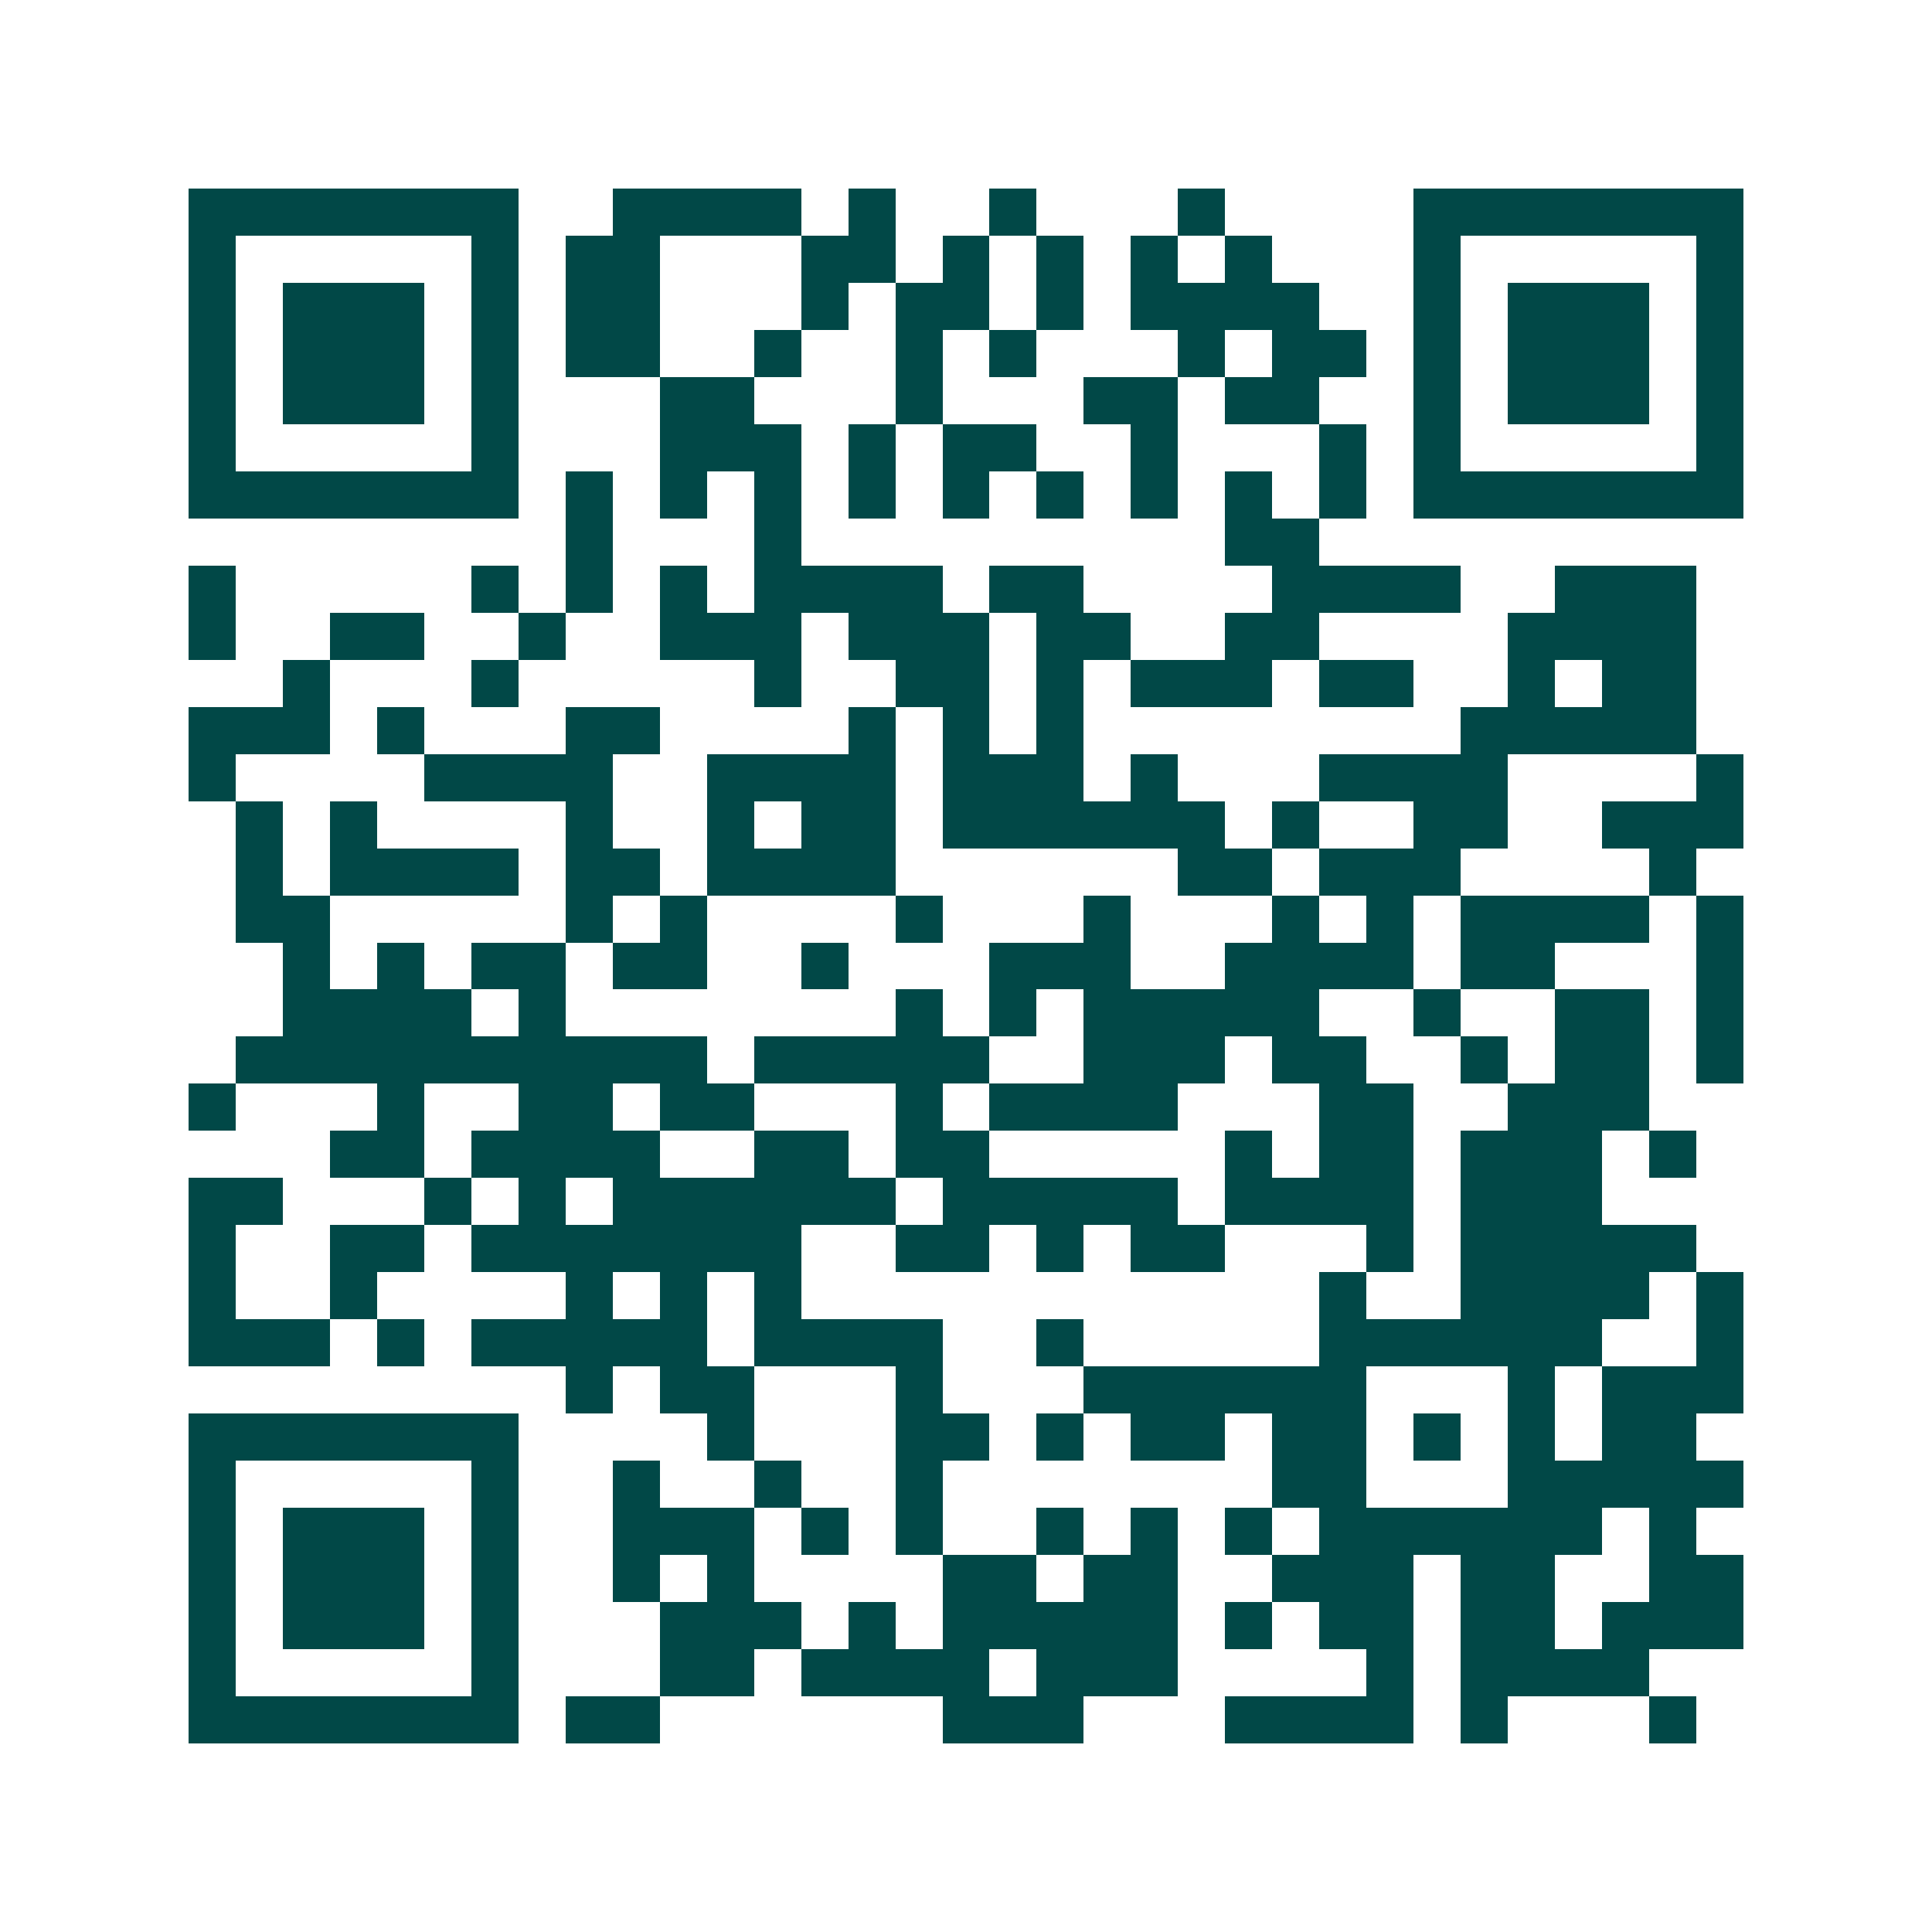 <svg xmlns="http://www.w3.org/2000/svg" width="200" height="200" viewBox="0 0 41 41" shape-rendering="crispEdges"><path fill="#ffffff" d="M0 0h41v41H0z"/><path stroke="#014847" d="M4 4.5h7m2 0h4m1 0h1m2 0h1m3 0h1m4 0h7M4 5.5h1m5 0h1m1 0h2m3 0h2m1 0h1m1 0h1m1 0h1m1 0h1m3 0h1m5 0h1M4 6.5h1m1 0h3m1 0h1m1 0h2m3 0h1m1 0h2m1 0h1m1 0h4m2 0h1m1 0h3m1 0h1M4 7.5h1m1 0h3m1 0h1m1 0h2m2 0h1m2 0h1m1 0h1m3 0h1m1 0h2m1 0h1m1 0h3m1 0h1M4 8.5h1m1 0h3m1 0h1m3 0h2m3 0h1m3 0h2m1 0h2m2 0h1m1 0h3m1 0h1M4 9.5h1m5 0h1m3 0h3m1 0h1m1 0h2m2 0h1m3 0h1m1 0h1m5 0h1M4 10.5h7m1 0h1m1 0h1m1 0h1m1 0h1m1 0h1m1 0h1m1 0h1m1 0h1m1 0h1m1 0h7M12 11.5h1m3 0h1m9 0h2M4 12.5h1m5 0h1m1 0h1m1 0h1m1 0h4m1 0h2m4 0h4m2 0h3M4 13.5h1m2 0h2m2 0h1m2 0h3m1 0h3m1 0h2m2 0h2m4 0h4M6 14.5h1m3 0h1m5 0h1m2 0h2m1 0h1m1 0h3m1 0h2m2 0h1m1 0h2M4 15.5h3m1 0h1m3 0h2m4 0h1m1 0h1m1 0h1m8 0h5M4 16.5h1m4 0h4m2 0h4m1 0h3m1 0h1m3 0h4m4 0h1M5 17.5h1m1 0h1m4 0h1m2 0h1m1 0h2m1 0h6m1 0h1m2 0h2m2 0h3M5 18.5h1m1 0h4m1 0h2m1 0h4m6 0h2m1 0h3m4 0h1M5 19.5h2m5 0h1m1 0h1m4 0h1m3 0h1m3 0h1m1 0h1m1 0h4m1 0h1M6 20.5h1m1 0h1m1 0h2m1 0h2m2 0h1m3 0h3m2 0h4m1 0h2m3 0h1M6 21.5h4m1 0h1m7 0h1m1 0h1m1 0h5m2 0h1m2 0h2m1 0h1M5 22.5h10m1 0h5m2 0h3m1 0h2m2 0h1m1 0h2m1 0h1M4 23.5h1m3 0h1m2 0h2m1 0h2m3 0h1m1 0h4m3 0h2m2 0h3M7 24.5h2m1 0h4m2 0h2m1 0h2m5 0h1m1 0h2m1 0h3m1 0h1M4 25.5h2m3 0h1m1 0h1m1 0h6m1 0h5m1 0h4m1 0h3M4 26.5h1m2 0h2m1 0h7m2 0h2m1 0h1m1 0h2m3 0h1m1 0h5M4 27.5h1m2 0h1m4 0h1m1 0h1m1 0h1m11 0h1m2 0h4m1 0h1M4 28.5h3m1 0h1m1 0h5m1 0h4m2 0h1m5 0h6m2 0h1M12 29.5h1m1 0h2m3 0h1m3 0h6m3 0h1m1 0h3M4 30.5h7m4 0h1m3 0h2m1 0h1m1 0h2m1 0h2m1 0h1m1 0h1m1 0h2M4 31.5h1m5 0h1m2 0h1m2 0h1m2 0h1m7 0h2m3 0h5M4 32.5h1m1 0h3m1 0h1m2 0h3m1 0h1m1 0h1m2 0h1m1 0h1m1 0h1m1 0h6m1 0h1M4 33.5h1m1 0h3m1 0h1m2 0h1m1 0h1m4 0h2m1 0h2m2 0h3m1 0h2m2 0h2M4 34.5h1m1 0h3m1 0h1m3 0h3m1 0h1m1 0h5m1 0h1m1 0h2m1 0h2m1 0h3M4 35.5h1m5 0h1m3 0h2m1 0h4m1 0h3m4 0h1m1 0h4M4 36.5h7m1 0h2m6 0h3m3 0h4m1 0h1m3 0h1"/></svg>

